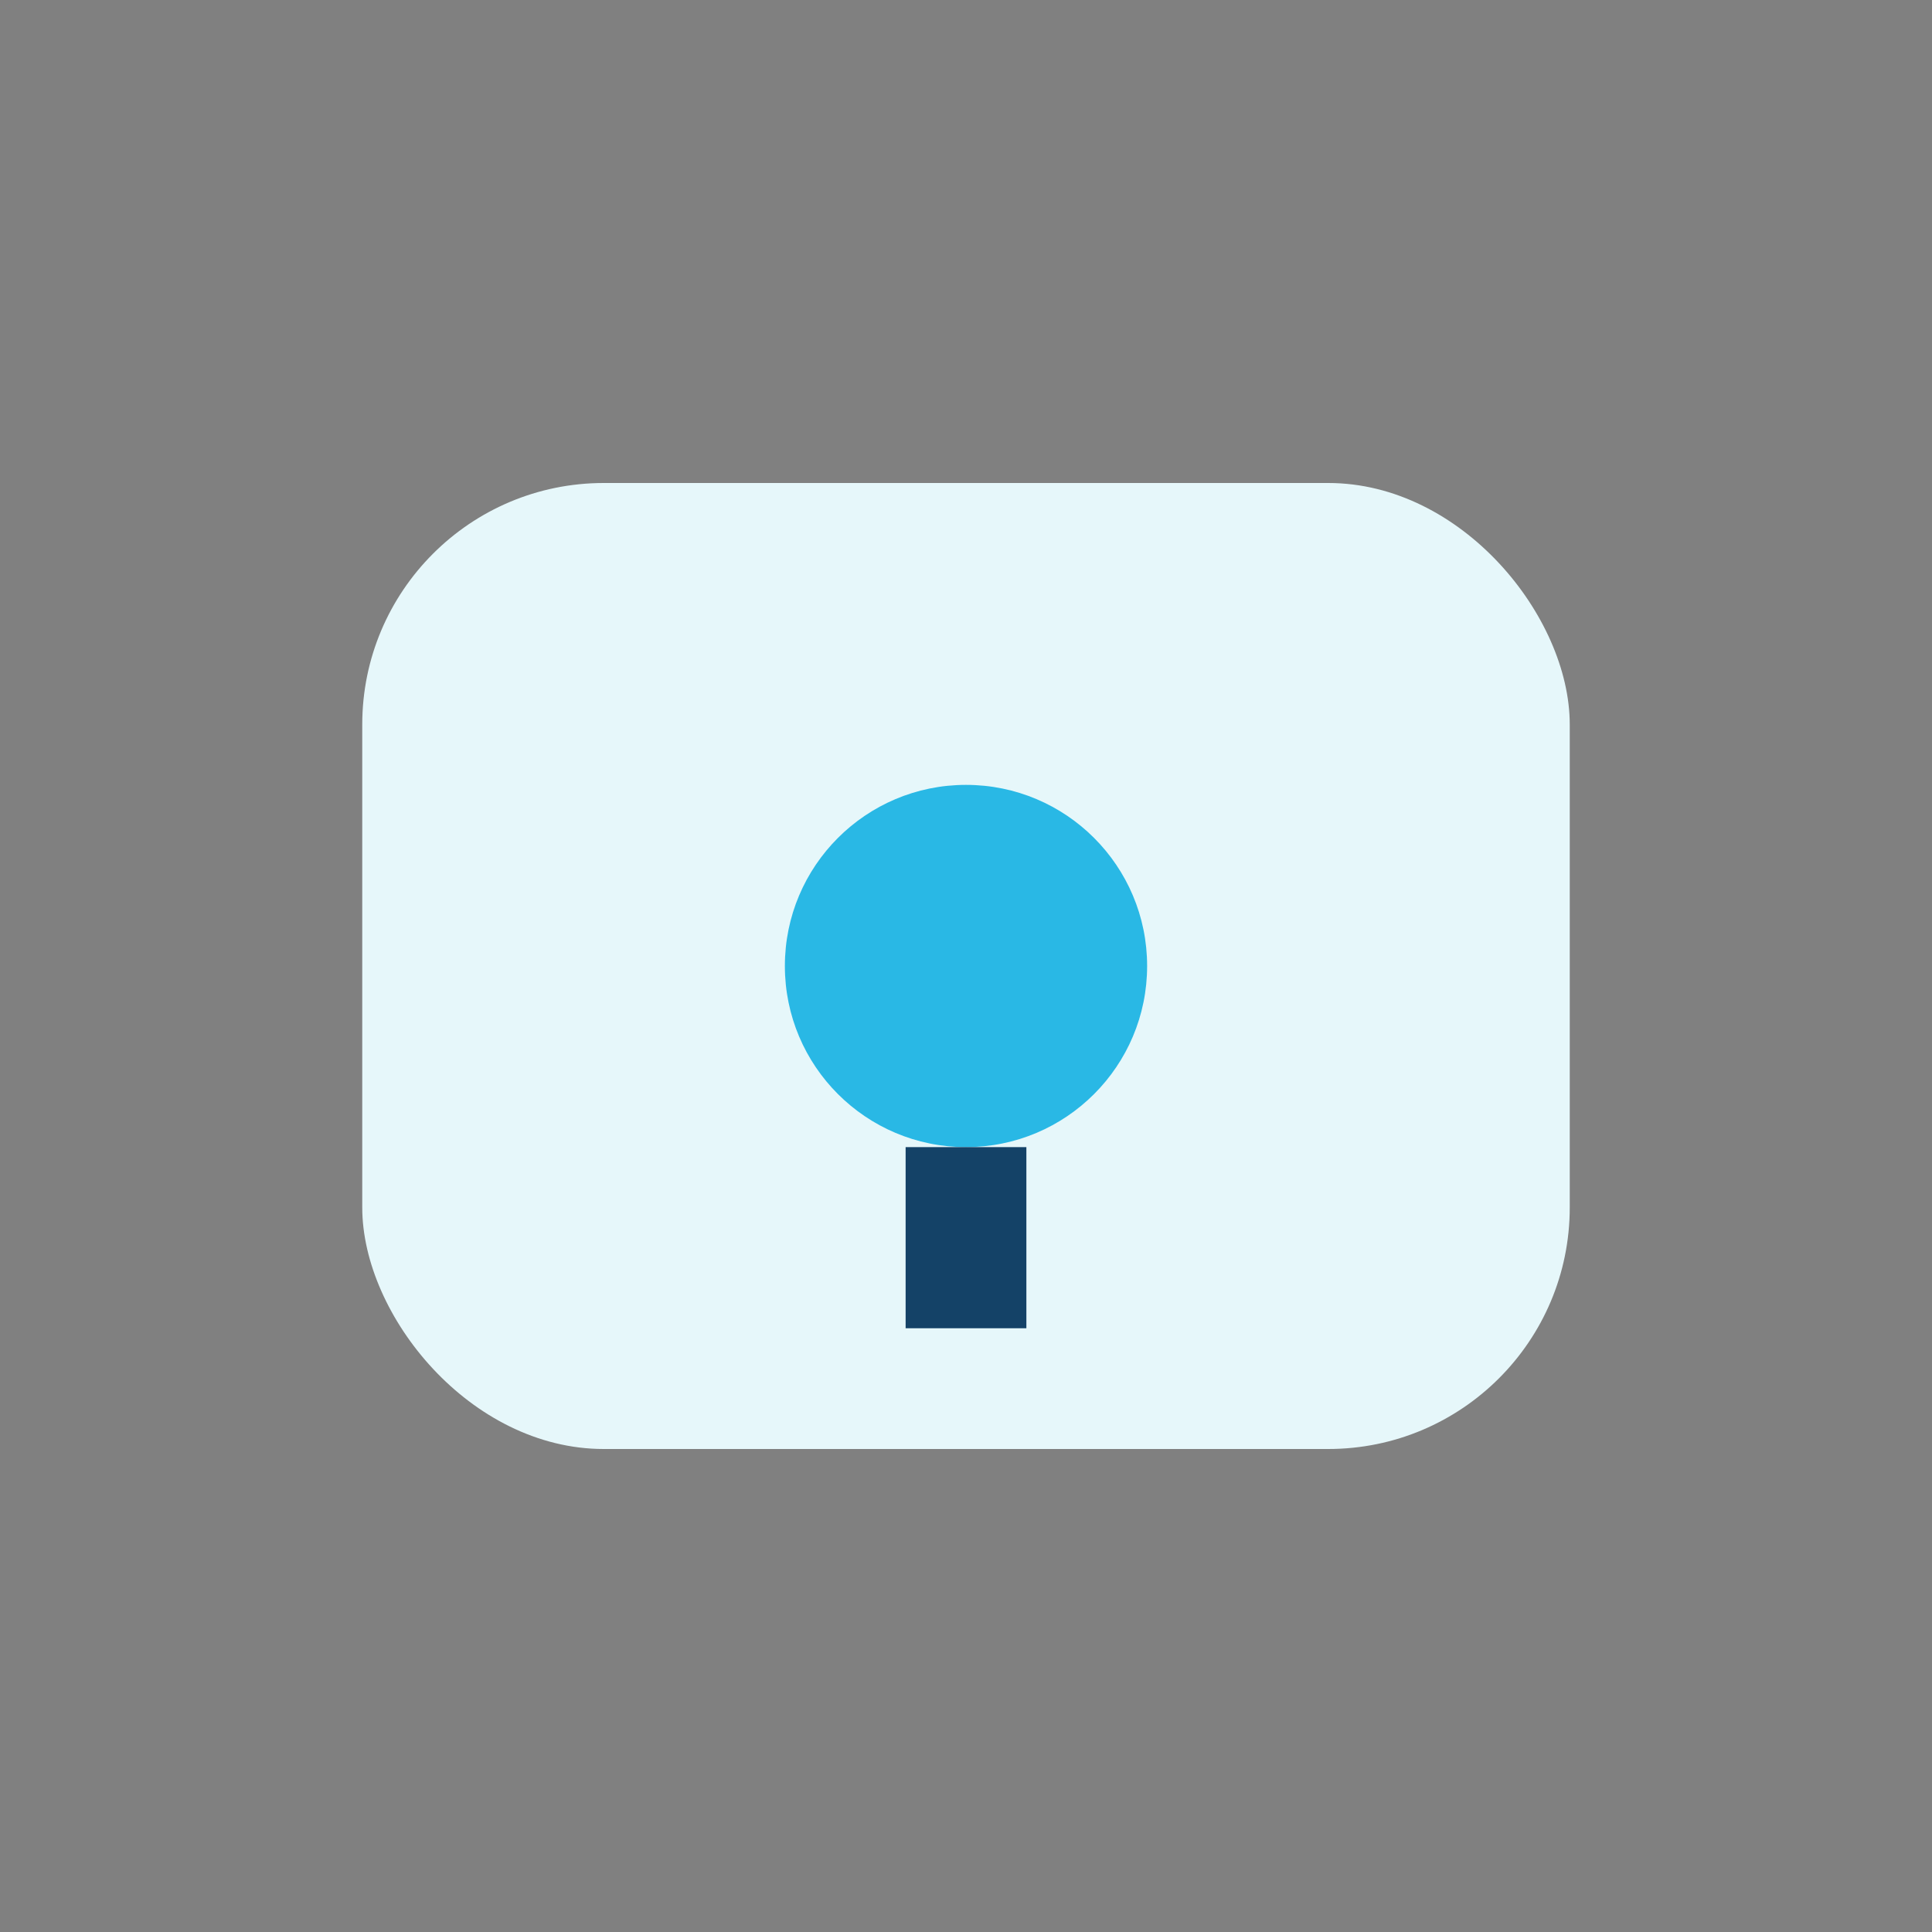 <?xml version="1.0" encoding="UTF-8"?>
<svg xmlns="http://www.w3.org/2000/svg" width="32" height="32" viewBox="0 0 32 32"><rect x="0" y="0" width="32" height="32" fill="#808080" stroke="none"/><rect x="6" y="8" width="20" height="16" rx="4" fill="#e6f7fa"/><circle cx="16" cy="16" r="3" fill="#29b8e5"/><path d="M16 19v3" stroke="#144267" stroke-width="2"/></svg>
